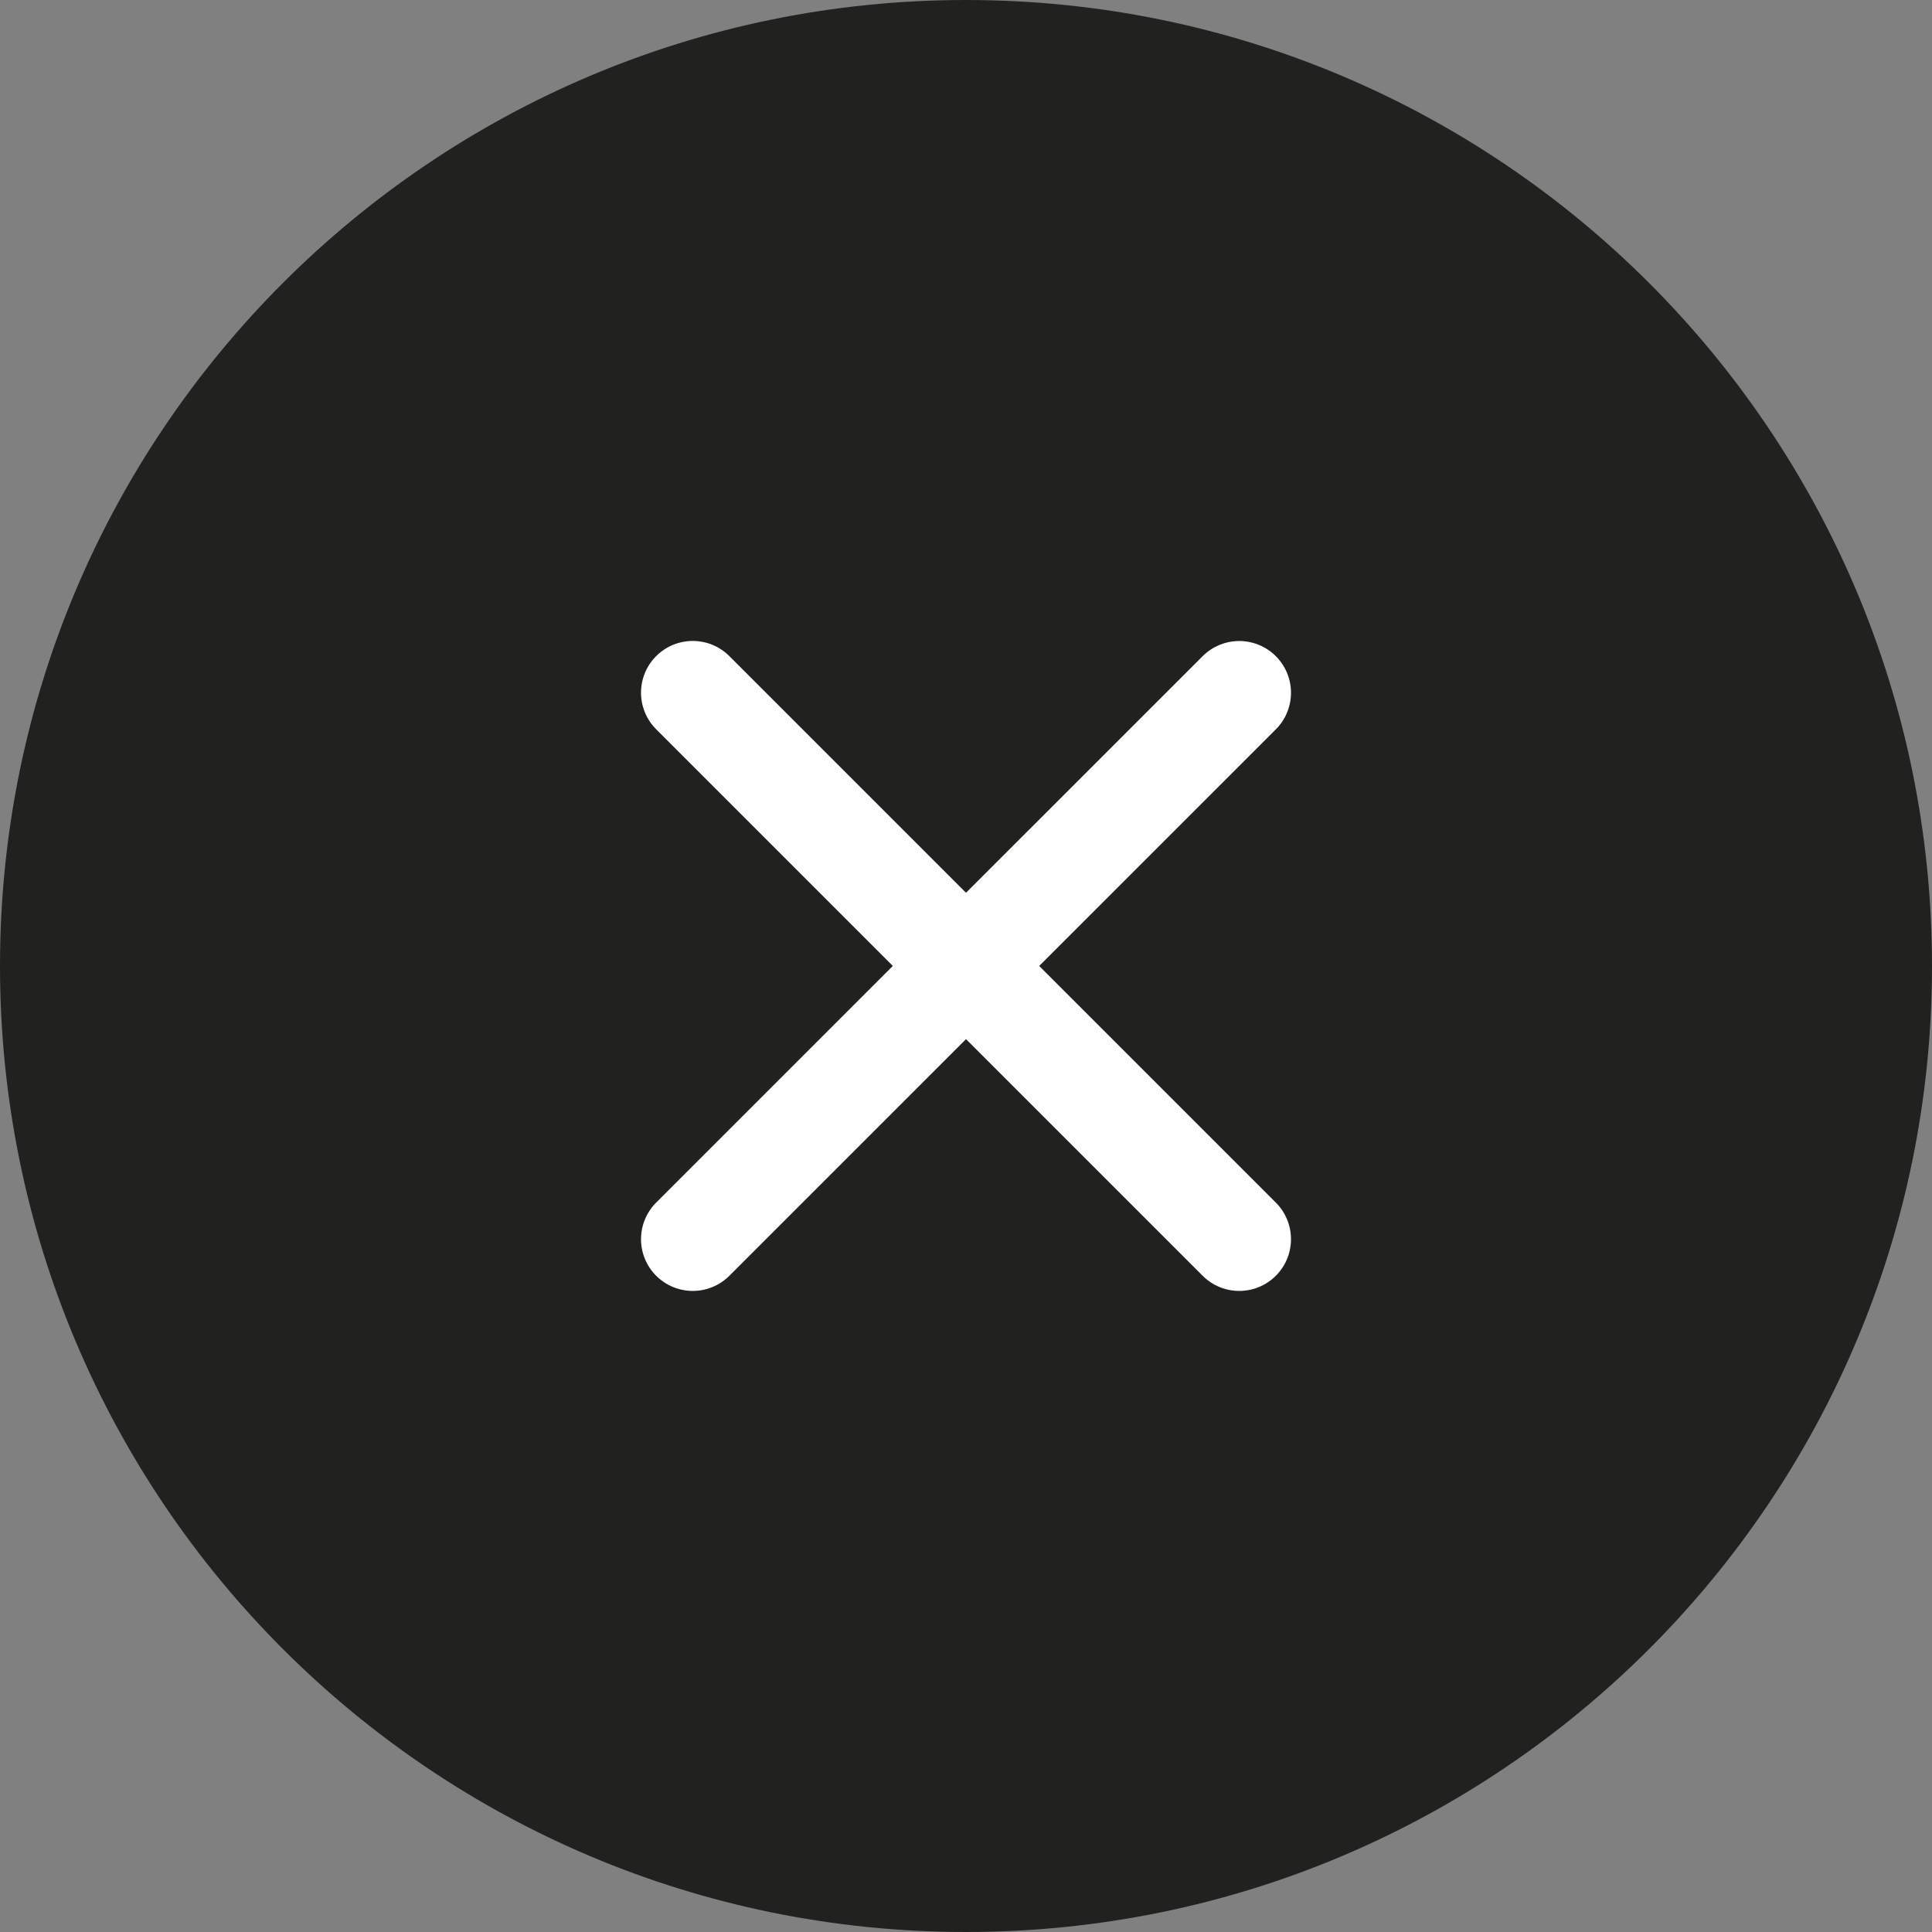 <svg width="28" height="28" viewBox="0 0 28 28" fill="none" xmlns="http://www.w3.org/2000/svg"><rect x="0" y="0" width="28" height="28" fill="#808080" stroke="none"/><path d="M14 28c7.732 0 14-6.268 14-14S21.732 0 14 0 0 6.268 0 14s6.268 14 14 14z" fill="#21211F"/><path d="M17.96 10.04l-7.92 7.919m0-7.92l7.92 7.92" stroke="#fff" stroke-width="1.5" stroke-linecap="round" stroke-linejoin="round"/></svg>